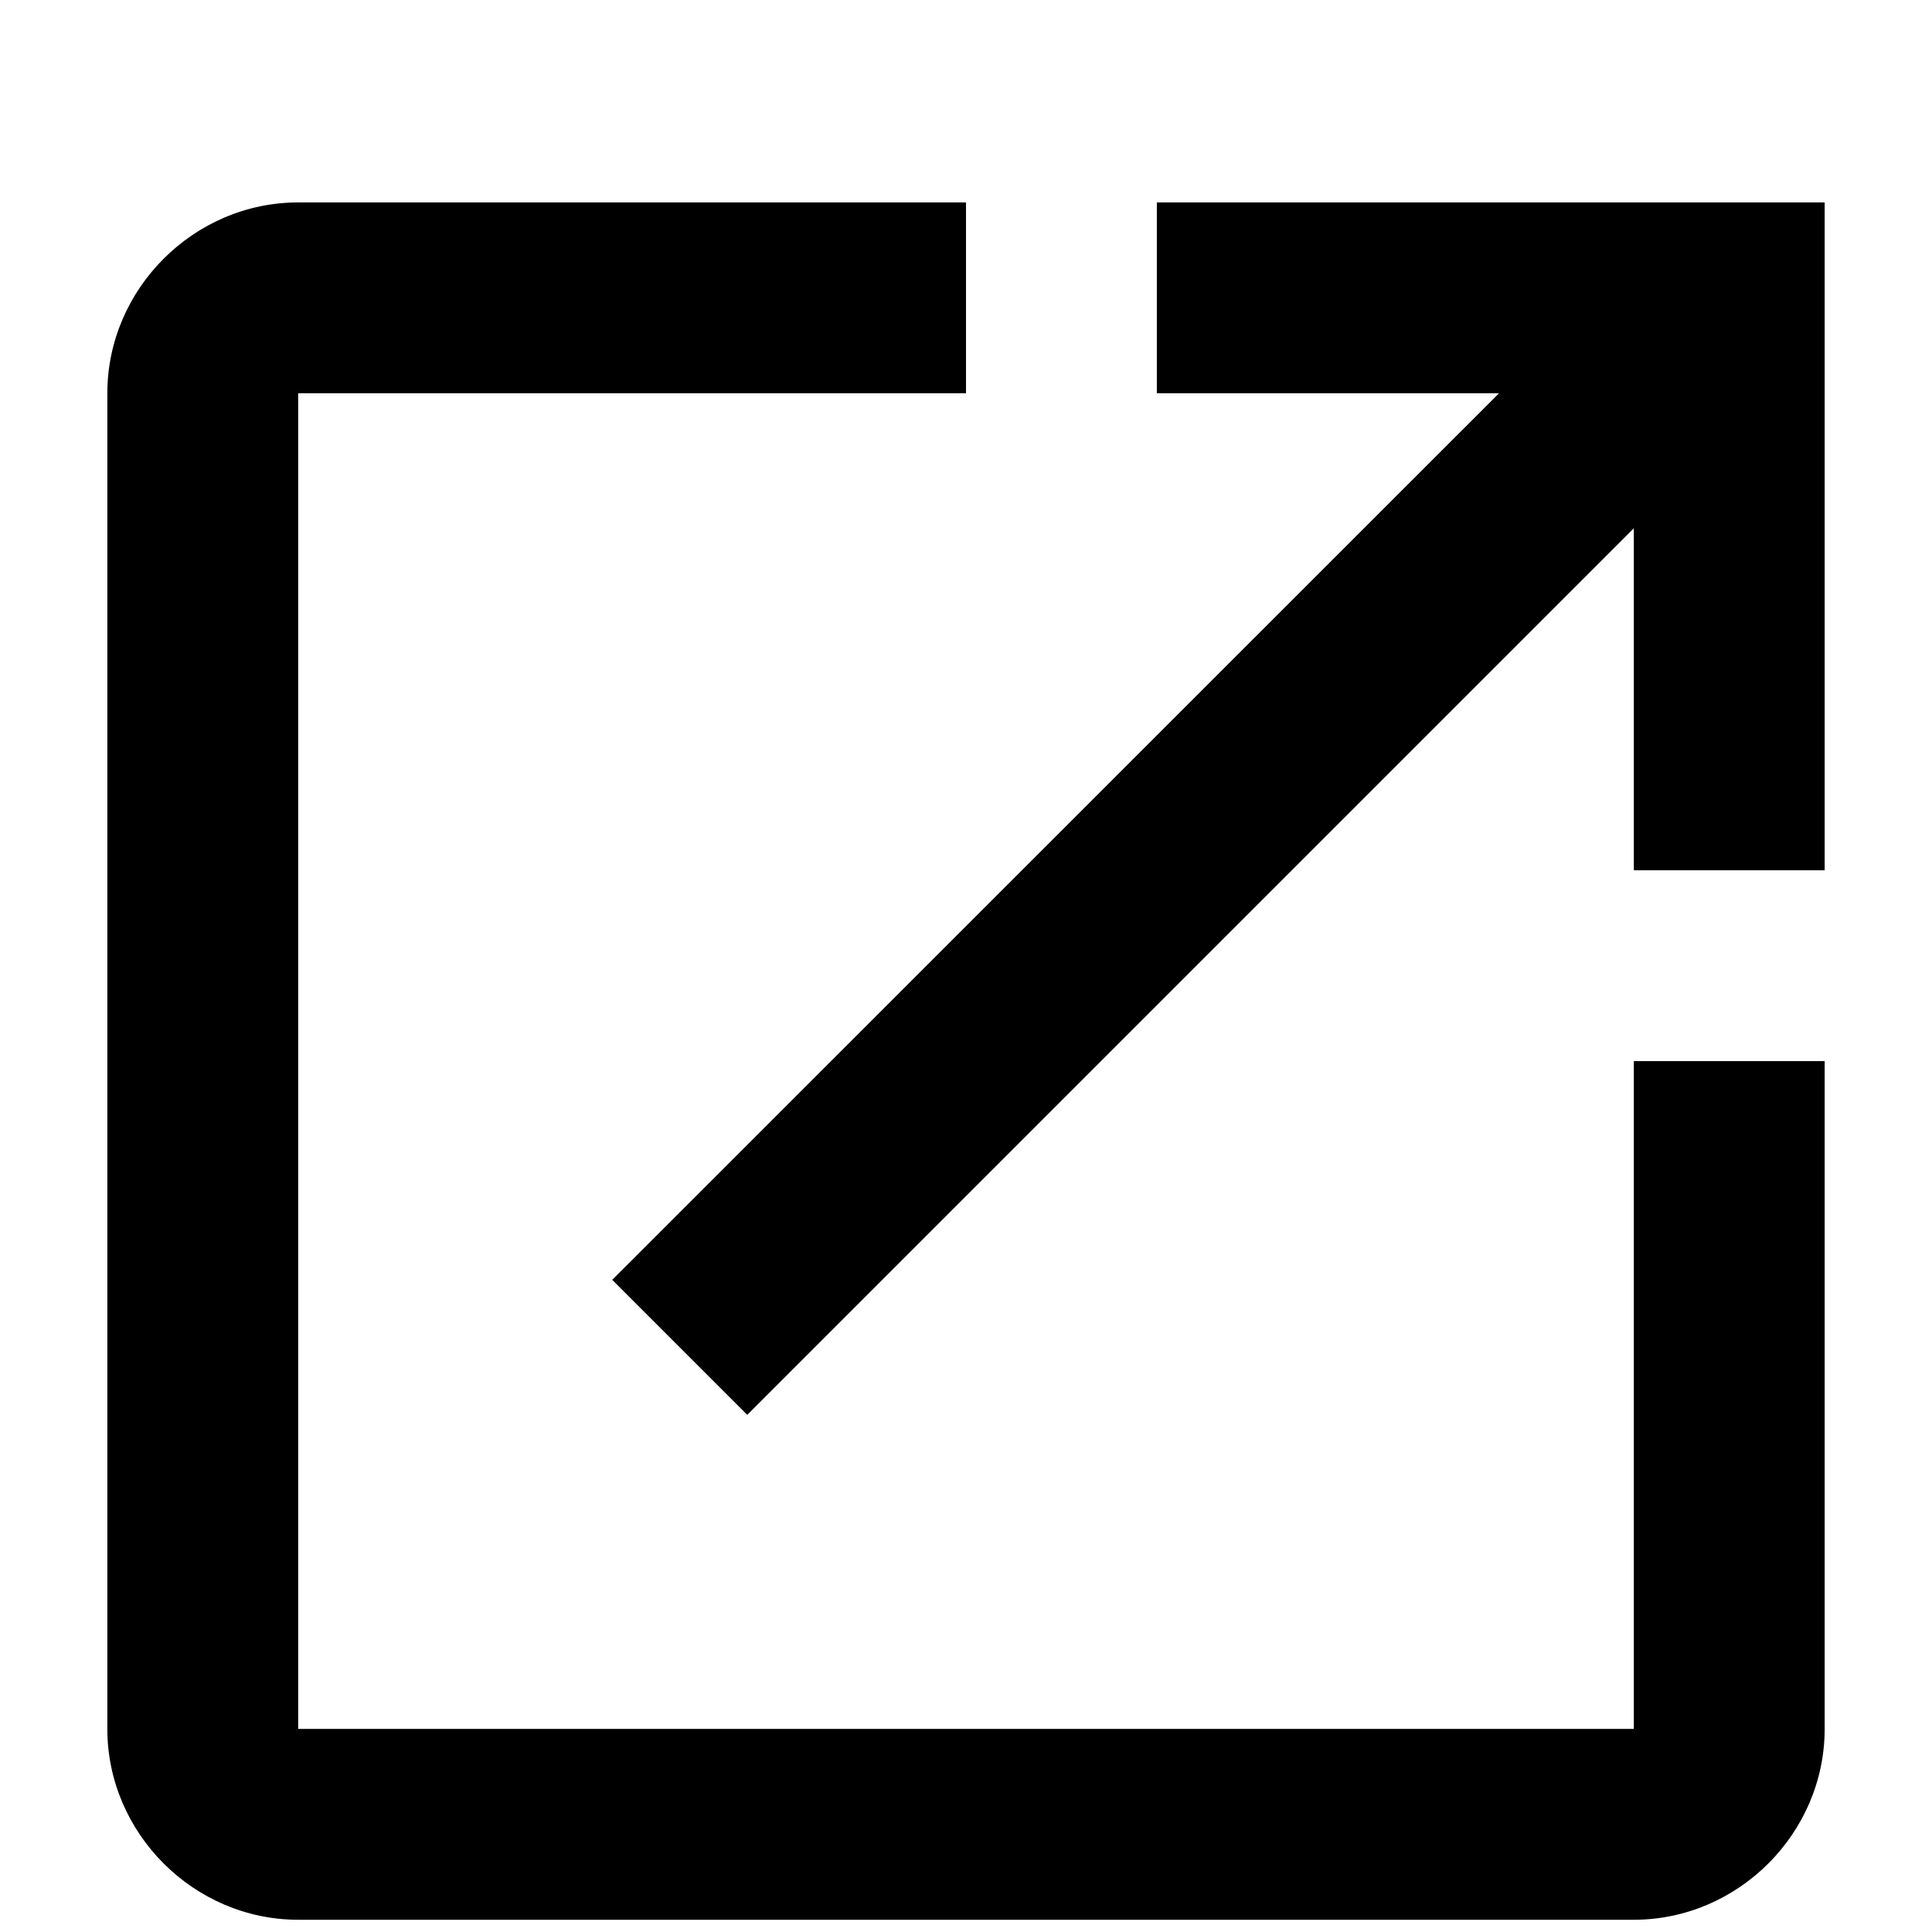 <svg width="9" height="9" viewBox="0 0 9 9" fill="none" xmlns="http://www.w3.org/2000/svg">
<path d="M1.389 0.943C0.903 0.943 0.5 1.346 0.5 1.832V8.054C0.5 8.54 0.903 8.943 1.389 8.943H7.611C8.097 8.943 8.5 8.54 8.5 8.054V4.943H7.611V8.054H1.389V1.832H4.5V0.943H1.389ZM5.389 0.943V1.832H6.983L2.852 5.962L3.481 6.591L7.611 2.461V4.054H8.5V0.943H5.389Z" fill="black"/>
</svg>
